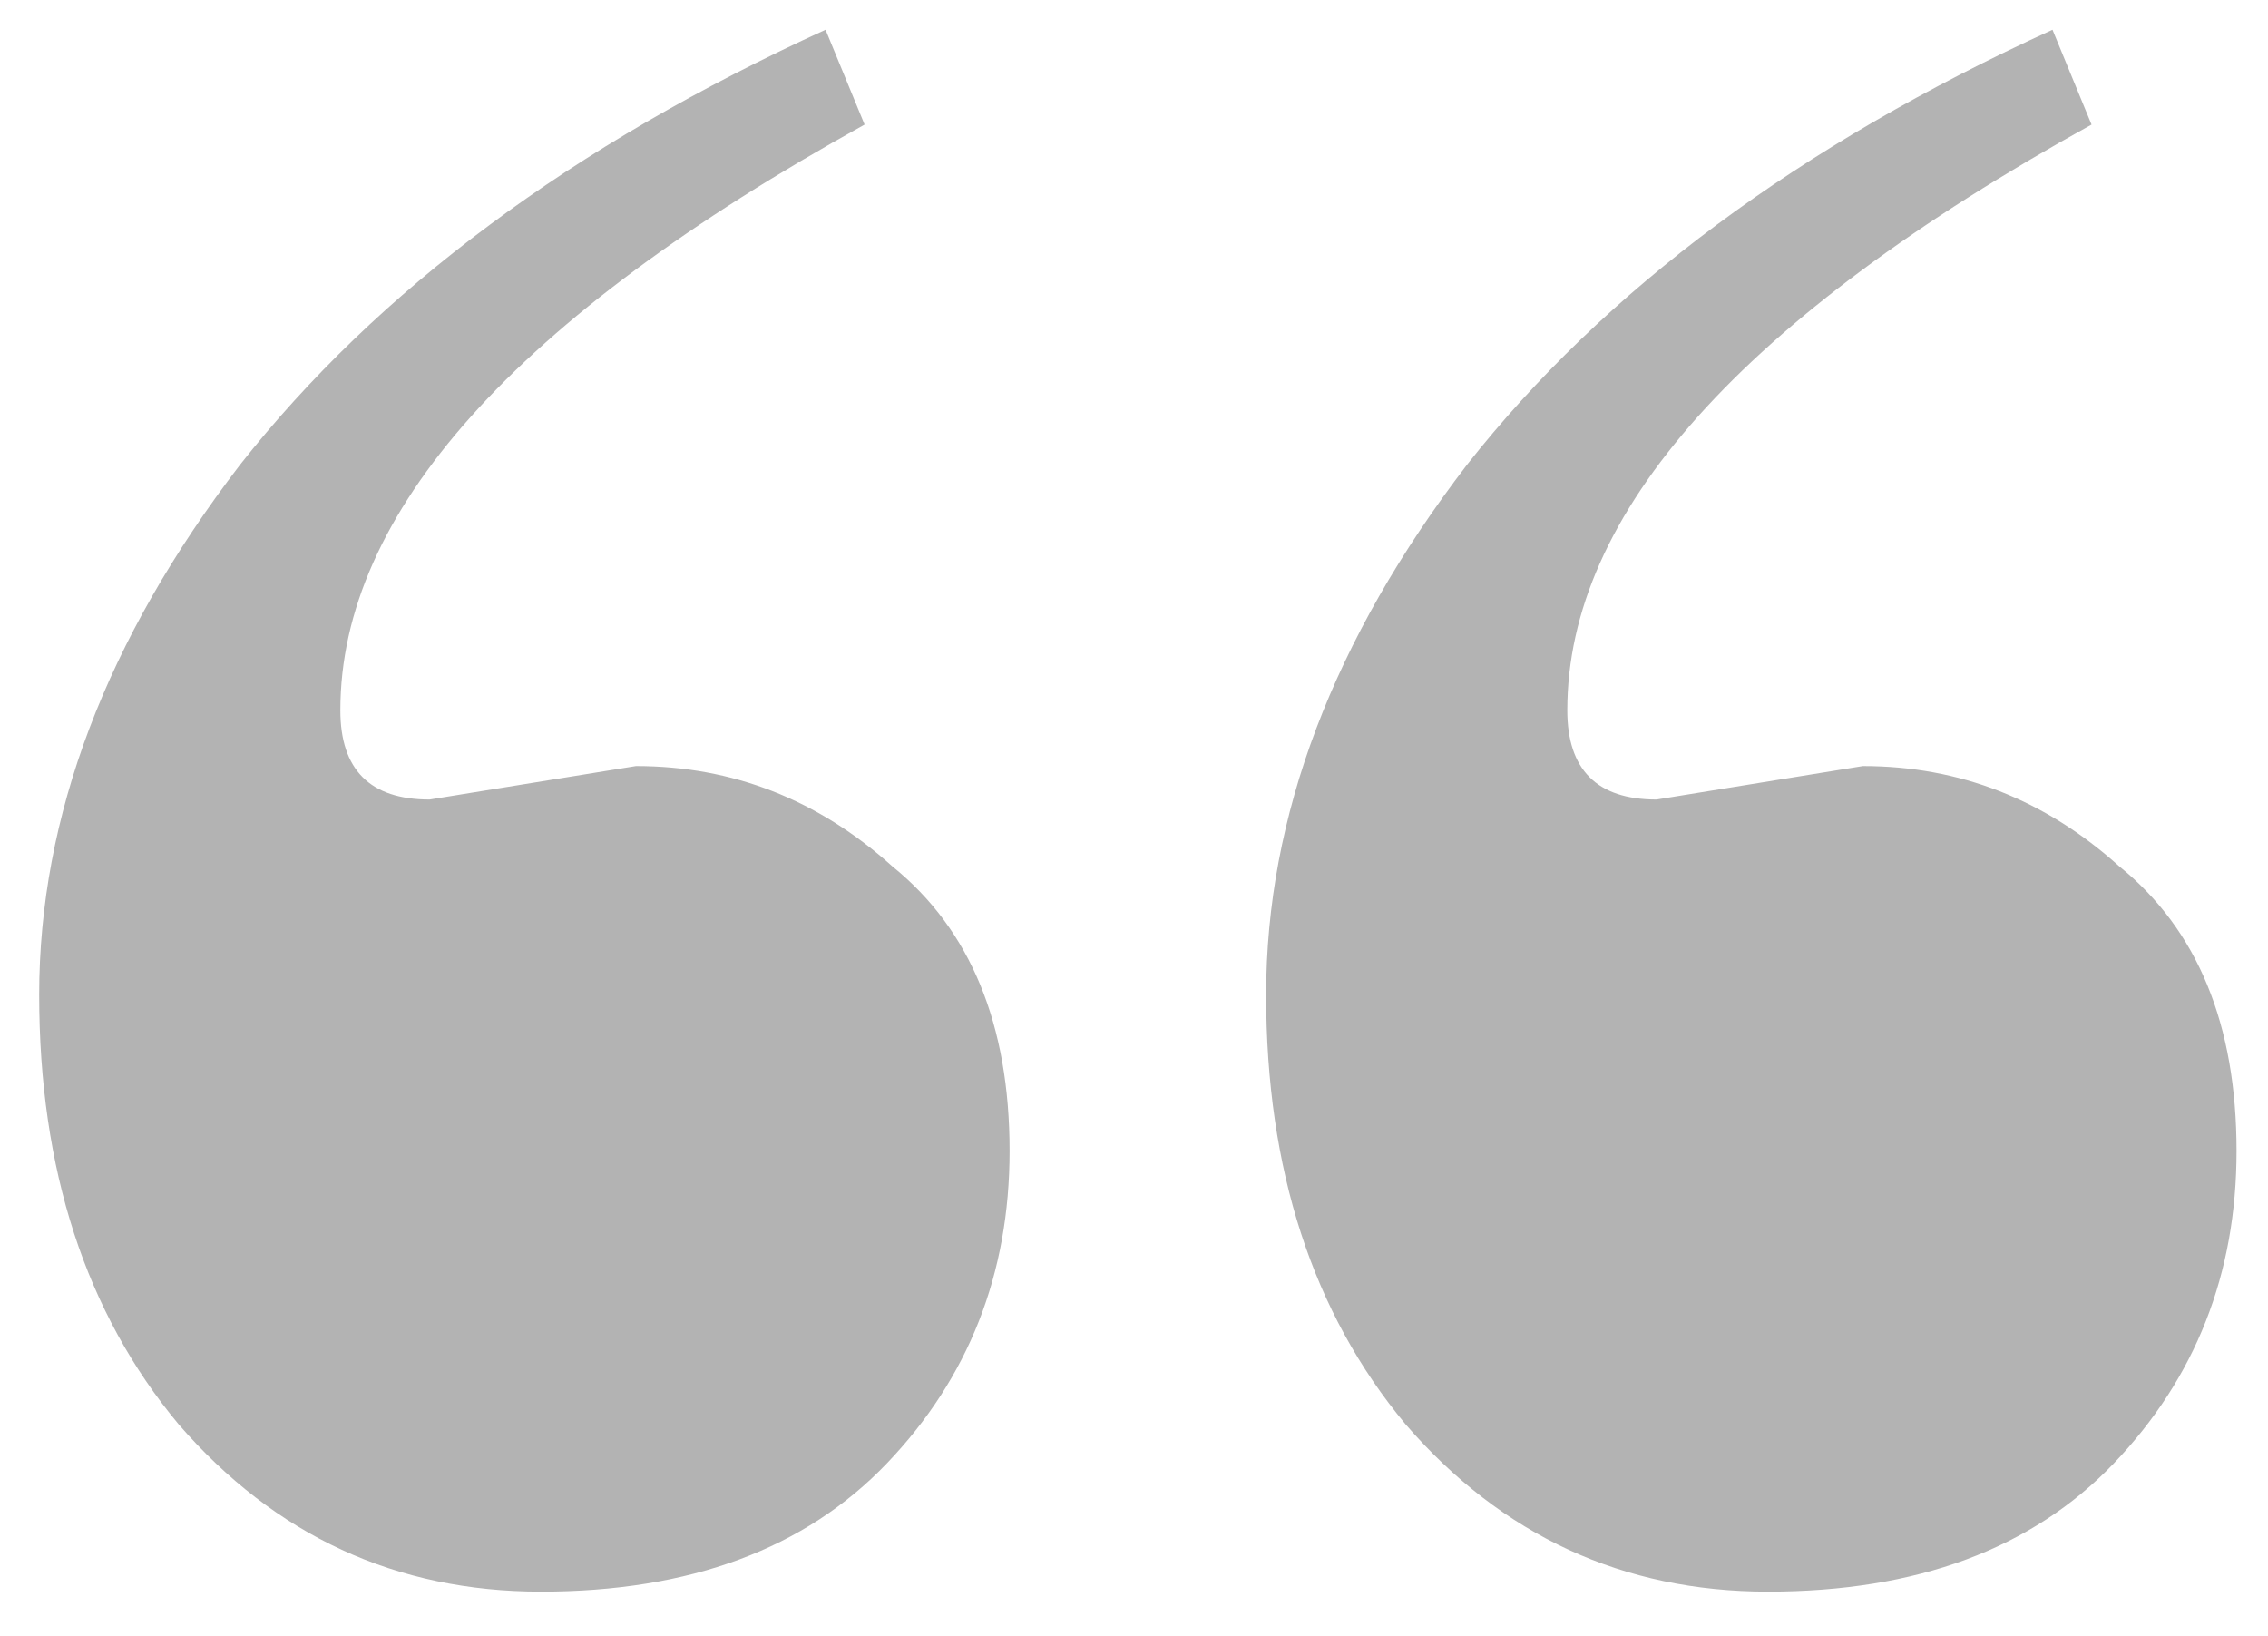 <svg xmlns="http://www.w3.org/2000/svg" width="61" height="44" viewBox="0 0 61 44" fill="none"><mask id="mask0_382_6" style="mask-type:alpha" maskUnits="userSpaceOnUse" x="0" y="0" width="61" height="44"><rect width="61" height="44" fill="#D9D9D9"></rect></mask><g mask="url(#mask0_382_6)"><path d="M11.554 21.5L17.104 20.6C19.704 20.6 22.004 21.5 24.004 23.3C26.104 25 27.154 27.55 27.154 30.95C27.154 34.25 26.054 37.05 23.854 39.35C21.654 41.65 18.554 42.8 14.554 42.8C10.654 42.8 7.404 41.3 4.804 38.3C2.304 35.3 1.054 31.45 1.054 26.75C1.054 21.95 2.854 17.2 6.454 12.5C10.154 7.8 15.404 3.9 22.204 0.8L23.254 3.35C13.854 8.55 9.154 13.8 9.154 19.1C9.154 20.7 9.954 21.5 11.554 21.5ZM44.554 21.5L50.104 20.6C52.704 20.6 55.004 21.5 57.004 23.3C59.104 25 60.154 27.55 60.154 30.95C60.154 34.25 59.054 37.05 56.854 39.35C54.654 41.65 51.554 42.8 47.554 42.8C43.654 42.8 40.404 41.3 37.804 38.3C35.304 35.3 34.054 31.45 34.054 26.75C34.054 21.95 35.854 17.2 39.454 12.5C43.154 7.8 48.404 3.9 55.204 0.8L56.254 3.35C46.854 8.55 42.154 13.8 42.154 19.1C42.154 20.7 42.954 21.5 44.554 21.5Z" fill="black" fill-opacity="0.3"></path></g></svg>